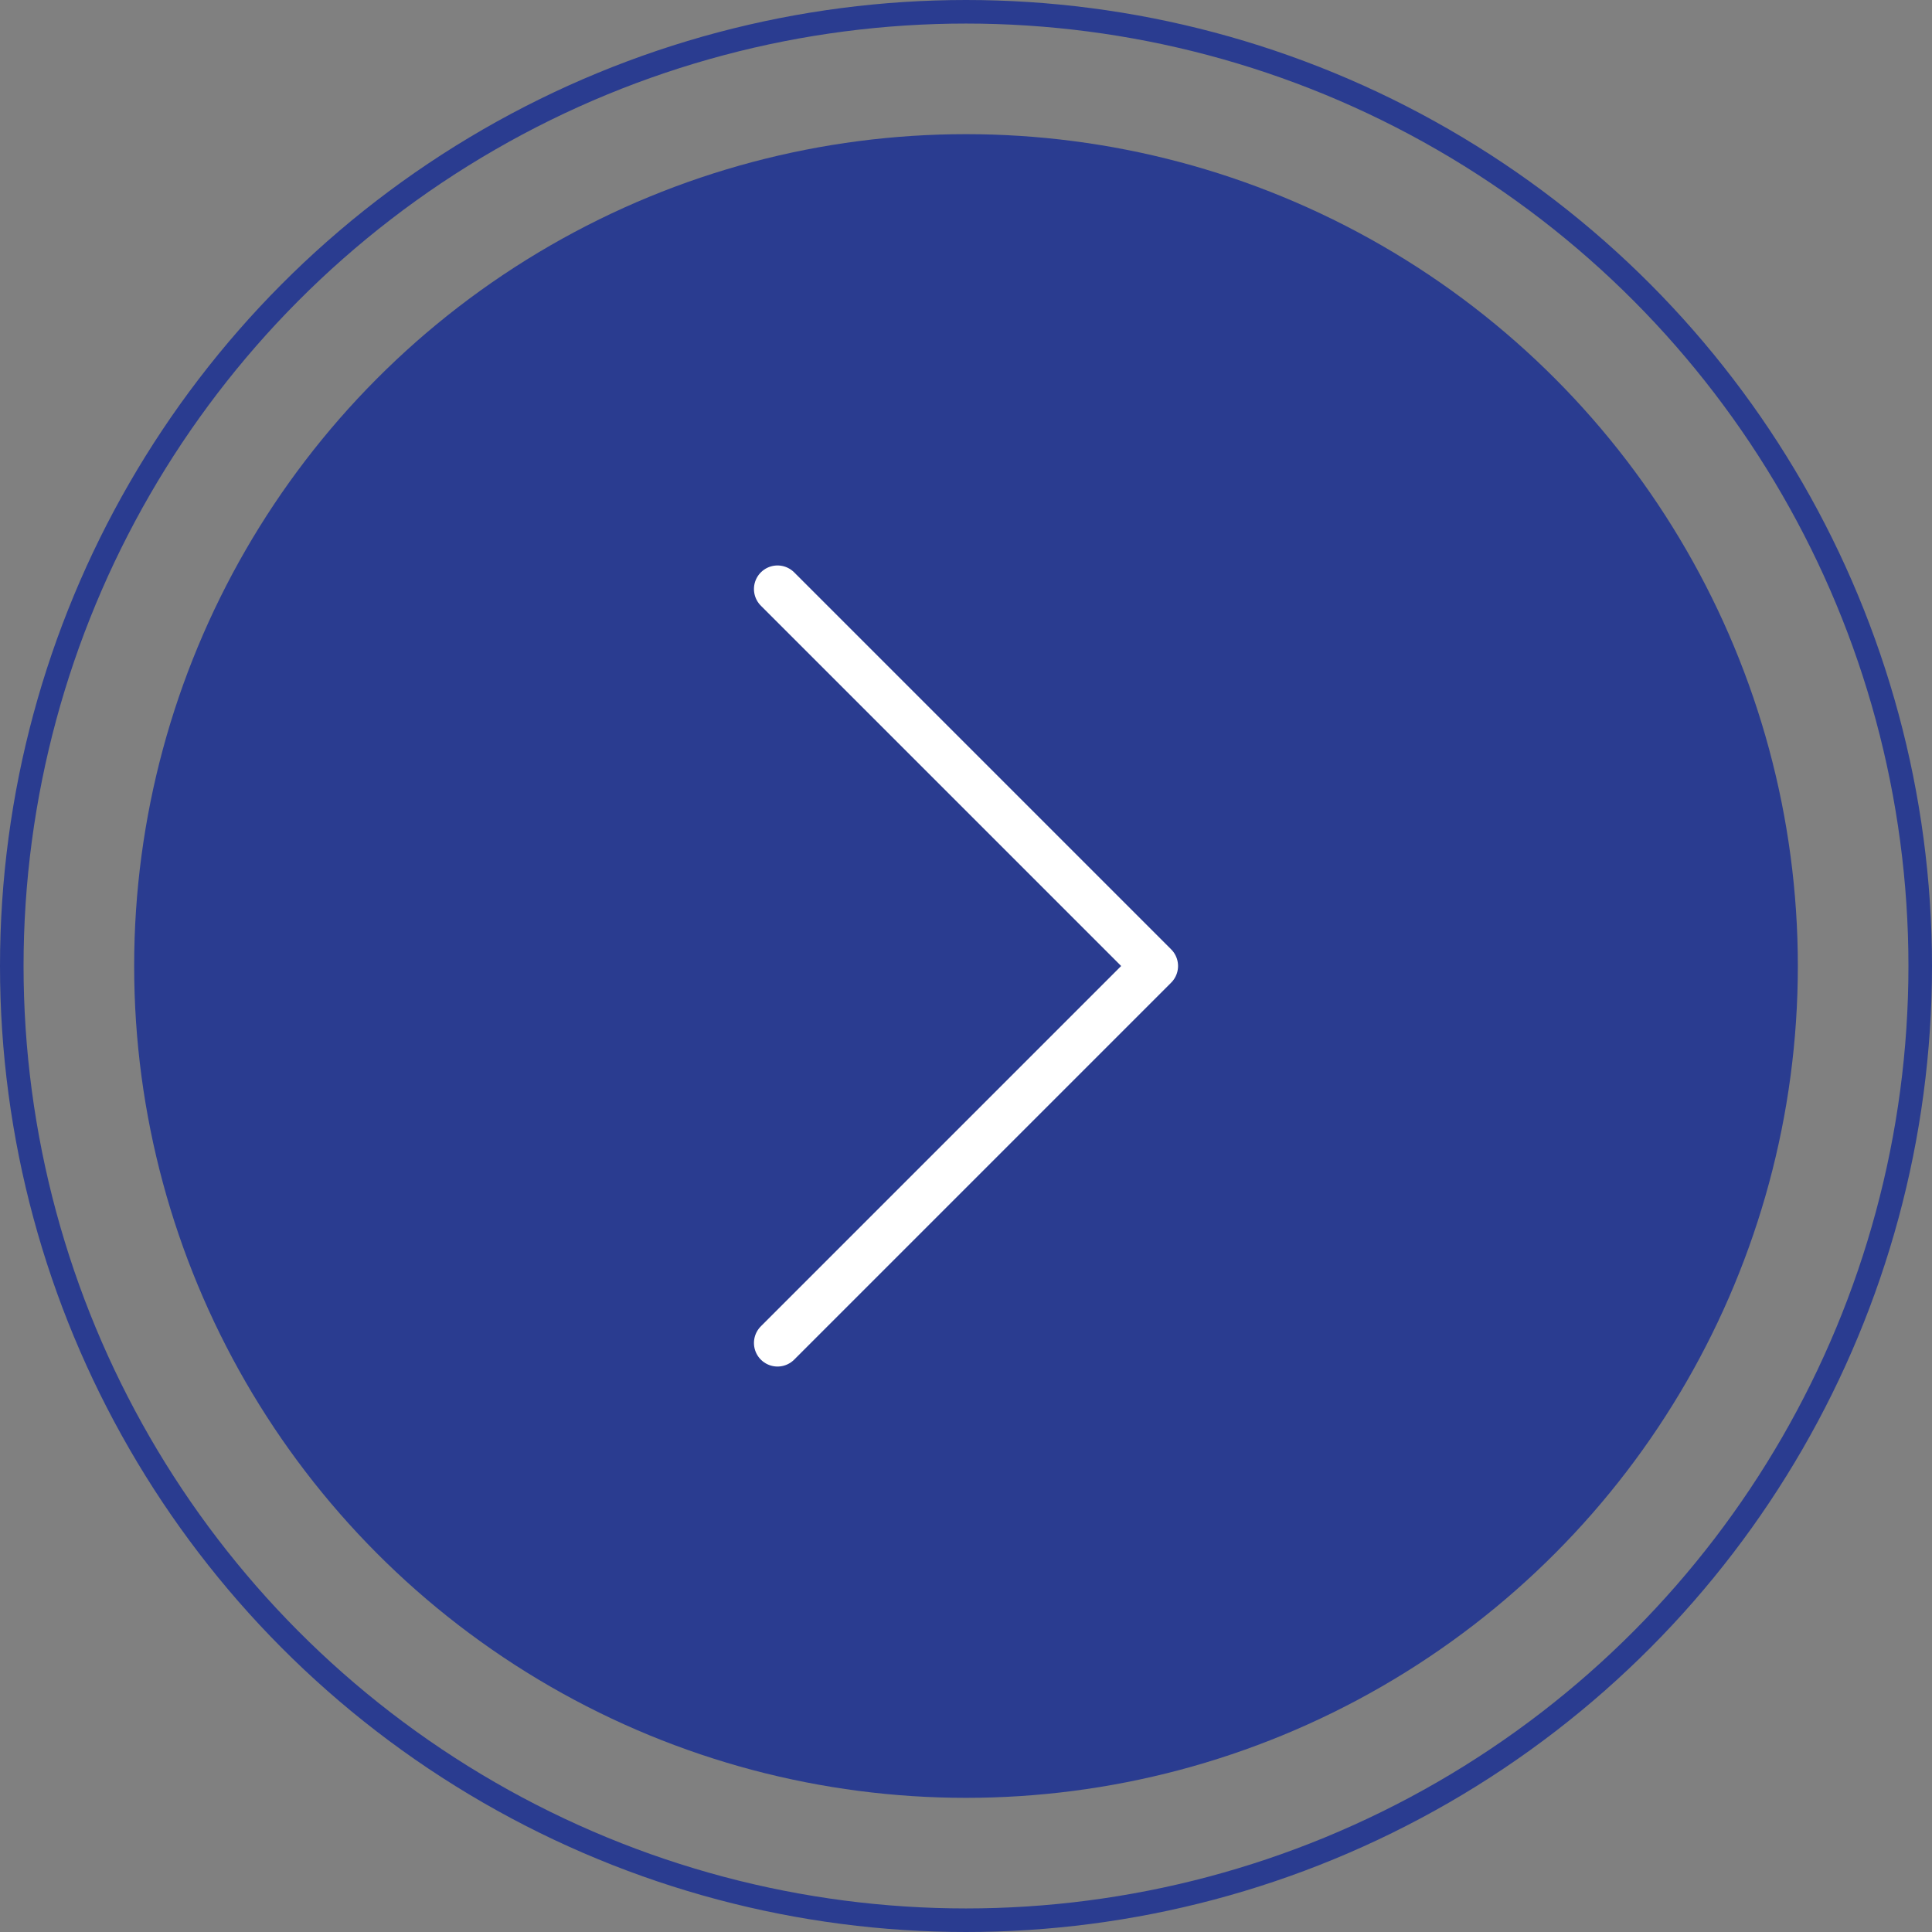 <svg width="82" height="82" viewBox="0 0 82 82" fill="none" xmlns="http://www.w3.org/2000/svg">
<rect x="0" y="0" width="82" height="82" fill="#808080" stroke="none"/>
<circle r="35.306" transform="matrix(-1 0 0 1 41 41)" fill="#2A3C90"/>
<circle r="40.5" transform="matrix(-1 0 0 1 41 41)" stroke="#2A3C90"/>
<path d="M33 57L49 41L33 25" stroke="white" stroke-width="2" stroke-linecap="round" stroke-linejoin="round"/>
</svg>
